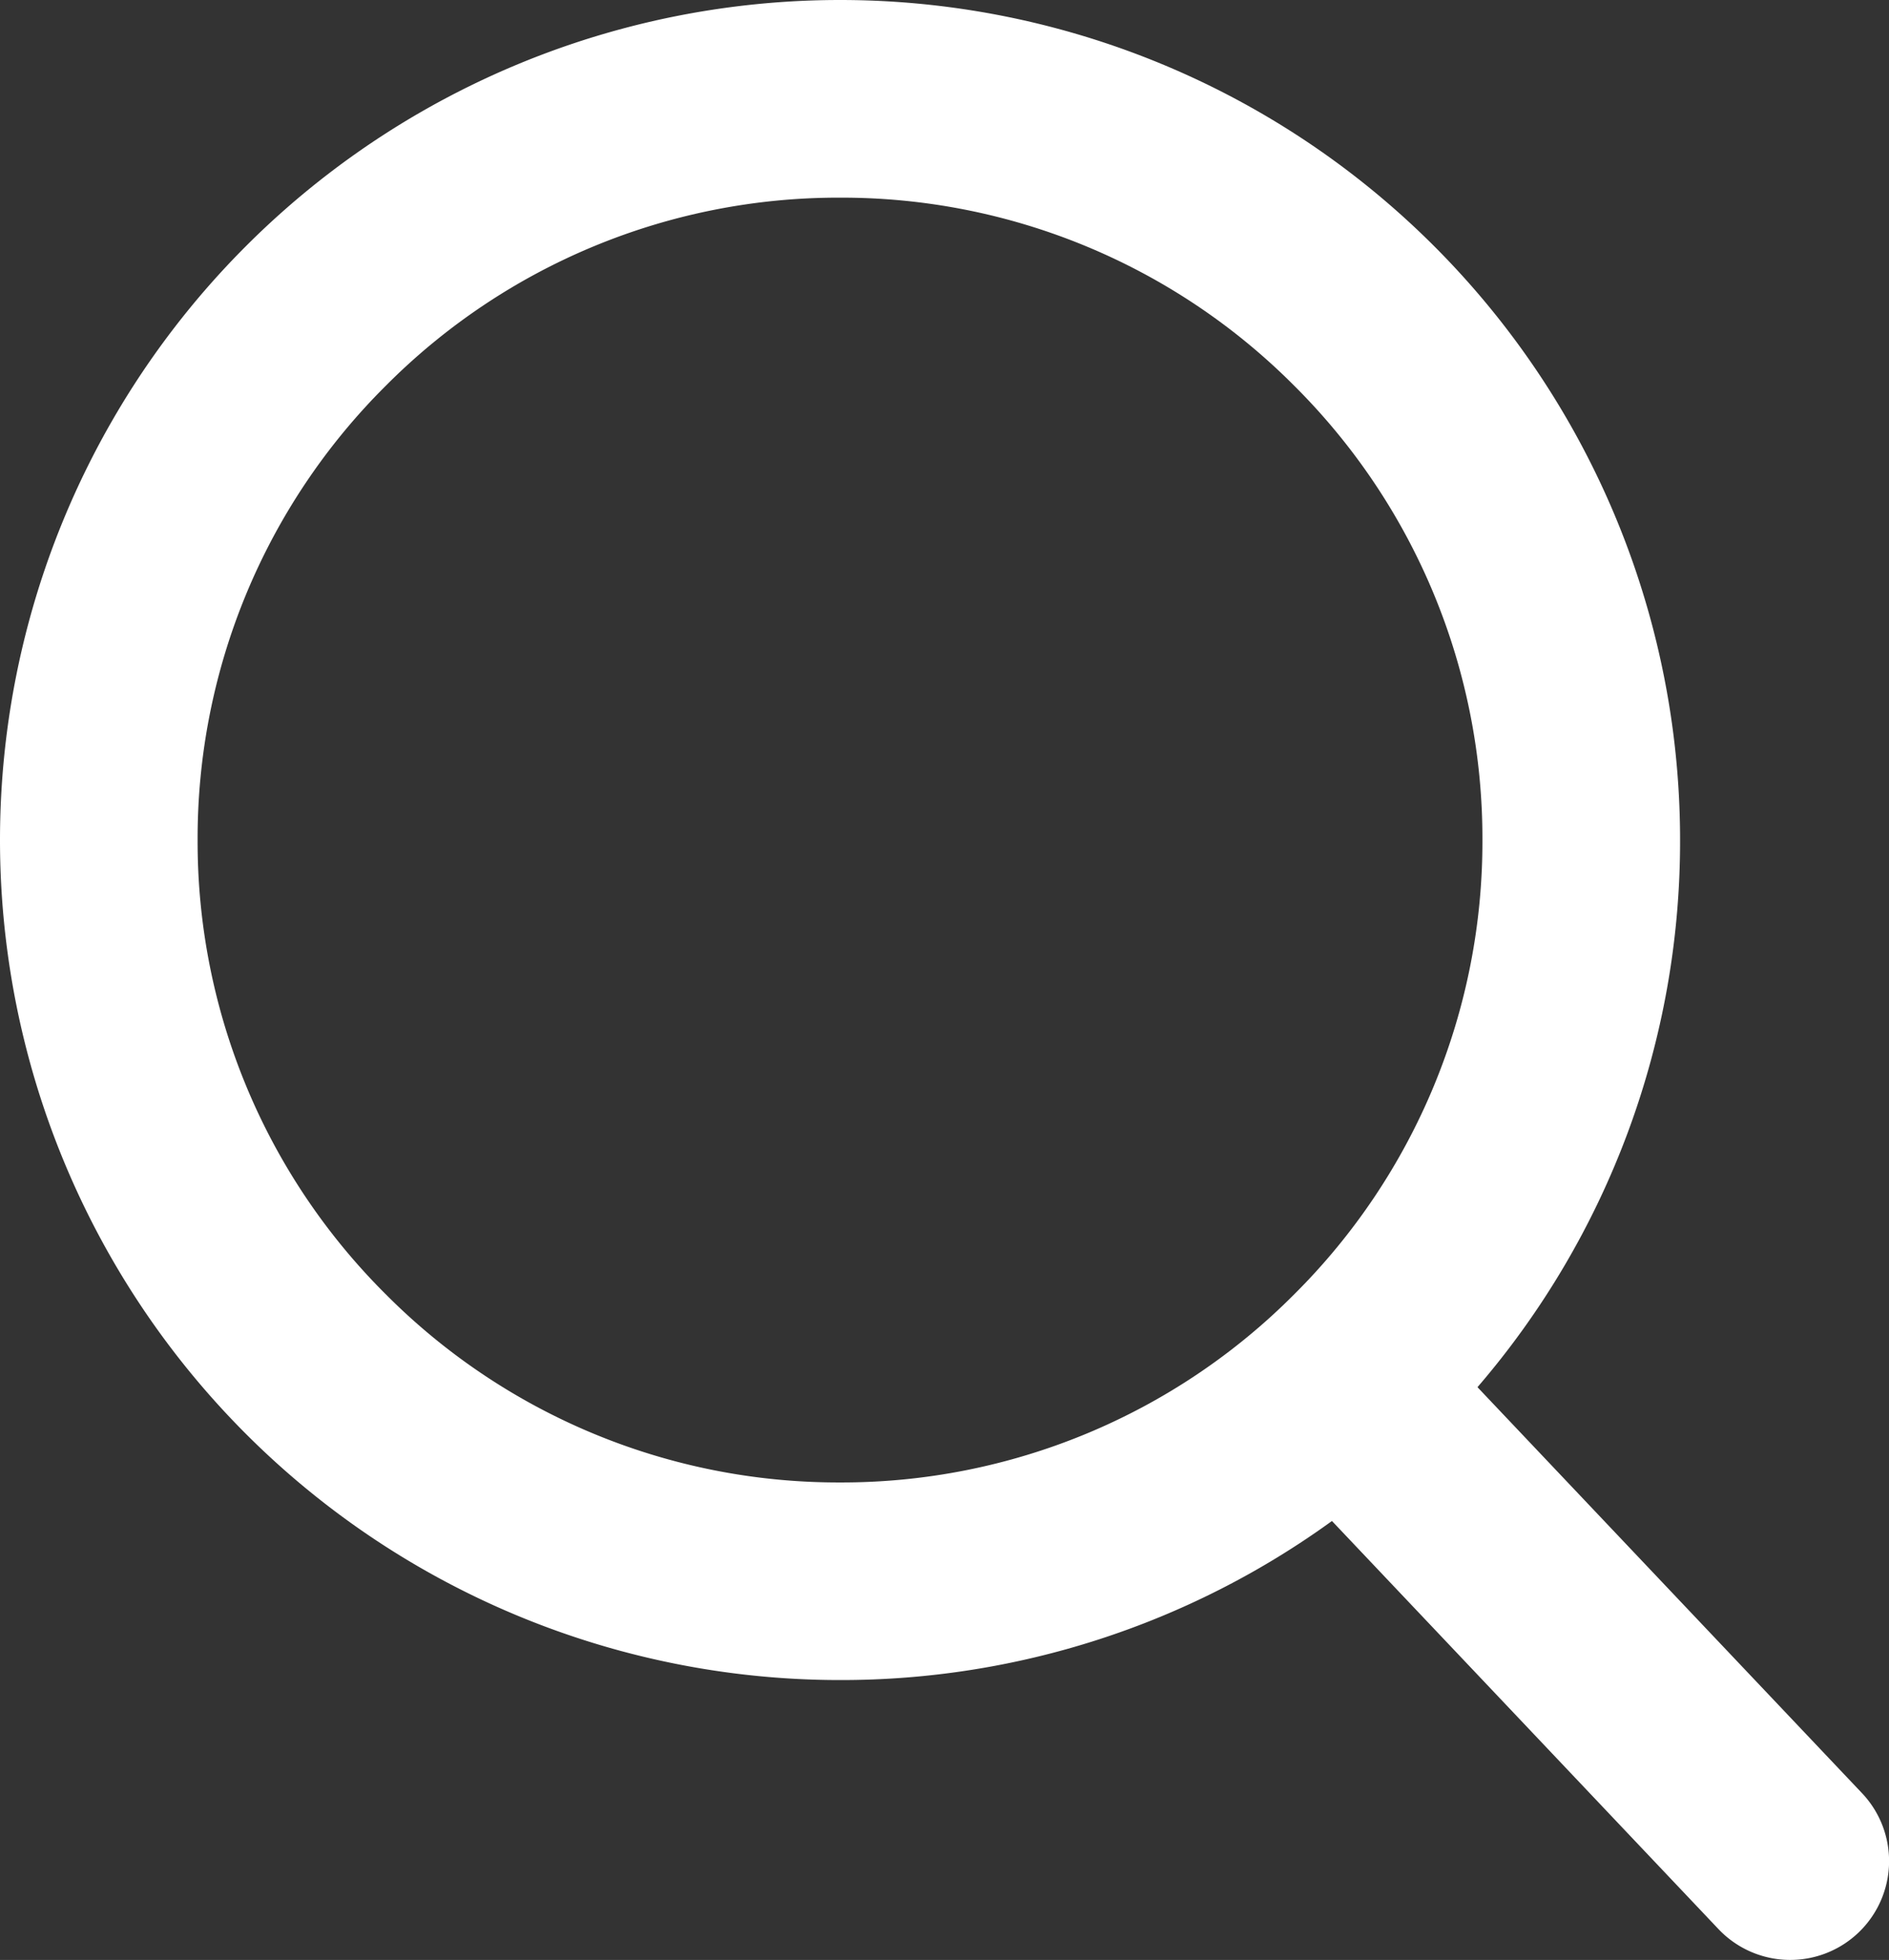 <svg xmlns="http://www.w3.org/2000/svg" width="38.228" height="39.664" viewBox="0 0 38.228 39.664">
  <rect x="0" y="0" width="38.228" height="39.664" fill="#333333" stroke="none"/>
  <g id="nkQWXqjD-icon_top_ss" transform="translate(-967.657 -600)">
    <path id="nkQWXqjD-&#x8054;&#x5408;_366" data-name="&#x8054;&#x5408; 366" d="M-3257.567,864.539l-7.821-8.258a16.923,16.923,0,0,1-9.955,3.219,17,17,0,0,1-17-17,17,17,0,0,1,17-17,17,17,0,0,1,17,17,16.932,16.932,0,0,1-4.1,11.073l7.781,8.215a2,2,0,0,1-.076,2.828,2,2,0,0,1-1.375.548A2,2,0,0,1-3257.567,864.539Zm-26.969-31.232a12.918,12.918,0,0,0-3.808,9.193,12.916,12.916,0,0,0,3.808,9.193,12.915,12.915,0,0,0,9.193,3.808,12.915,12.915,0,0,0,9.192-3.808,12.917,12.917,0,0,0,3.808-9.193,12.919,12.919,0,0,0-3.808-9.193,12.914,12.914,0,0,0-9.192-3.807A12.914,12.914,0,0,0-3284.536,833.307Z" transform="translate(4260 -225.5)" fill="#fff"/>
  </g>
</svg>

